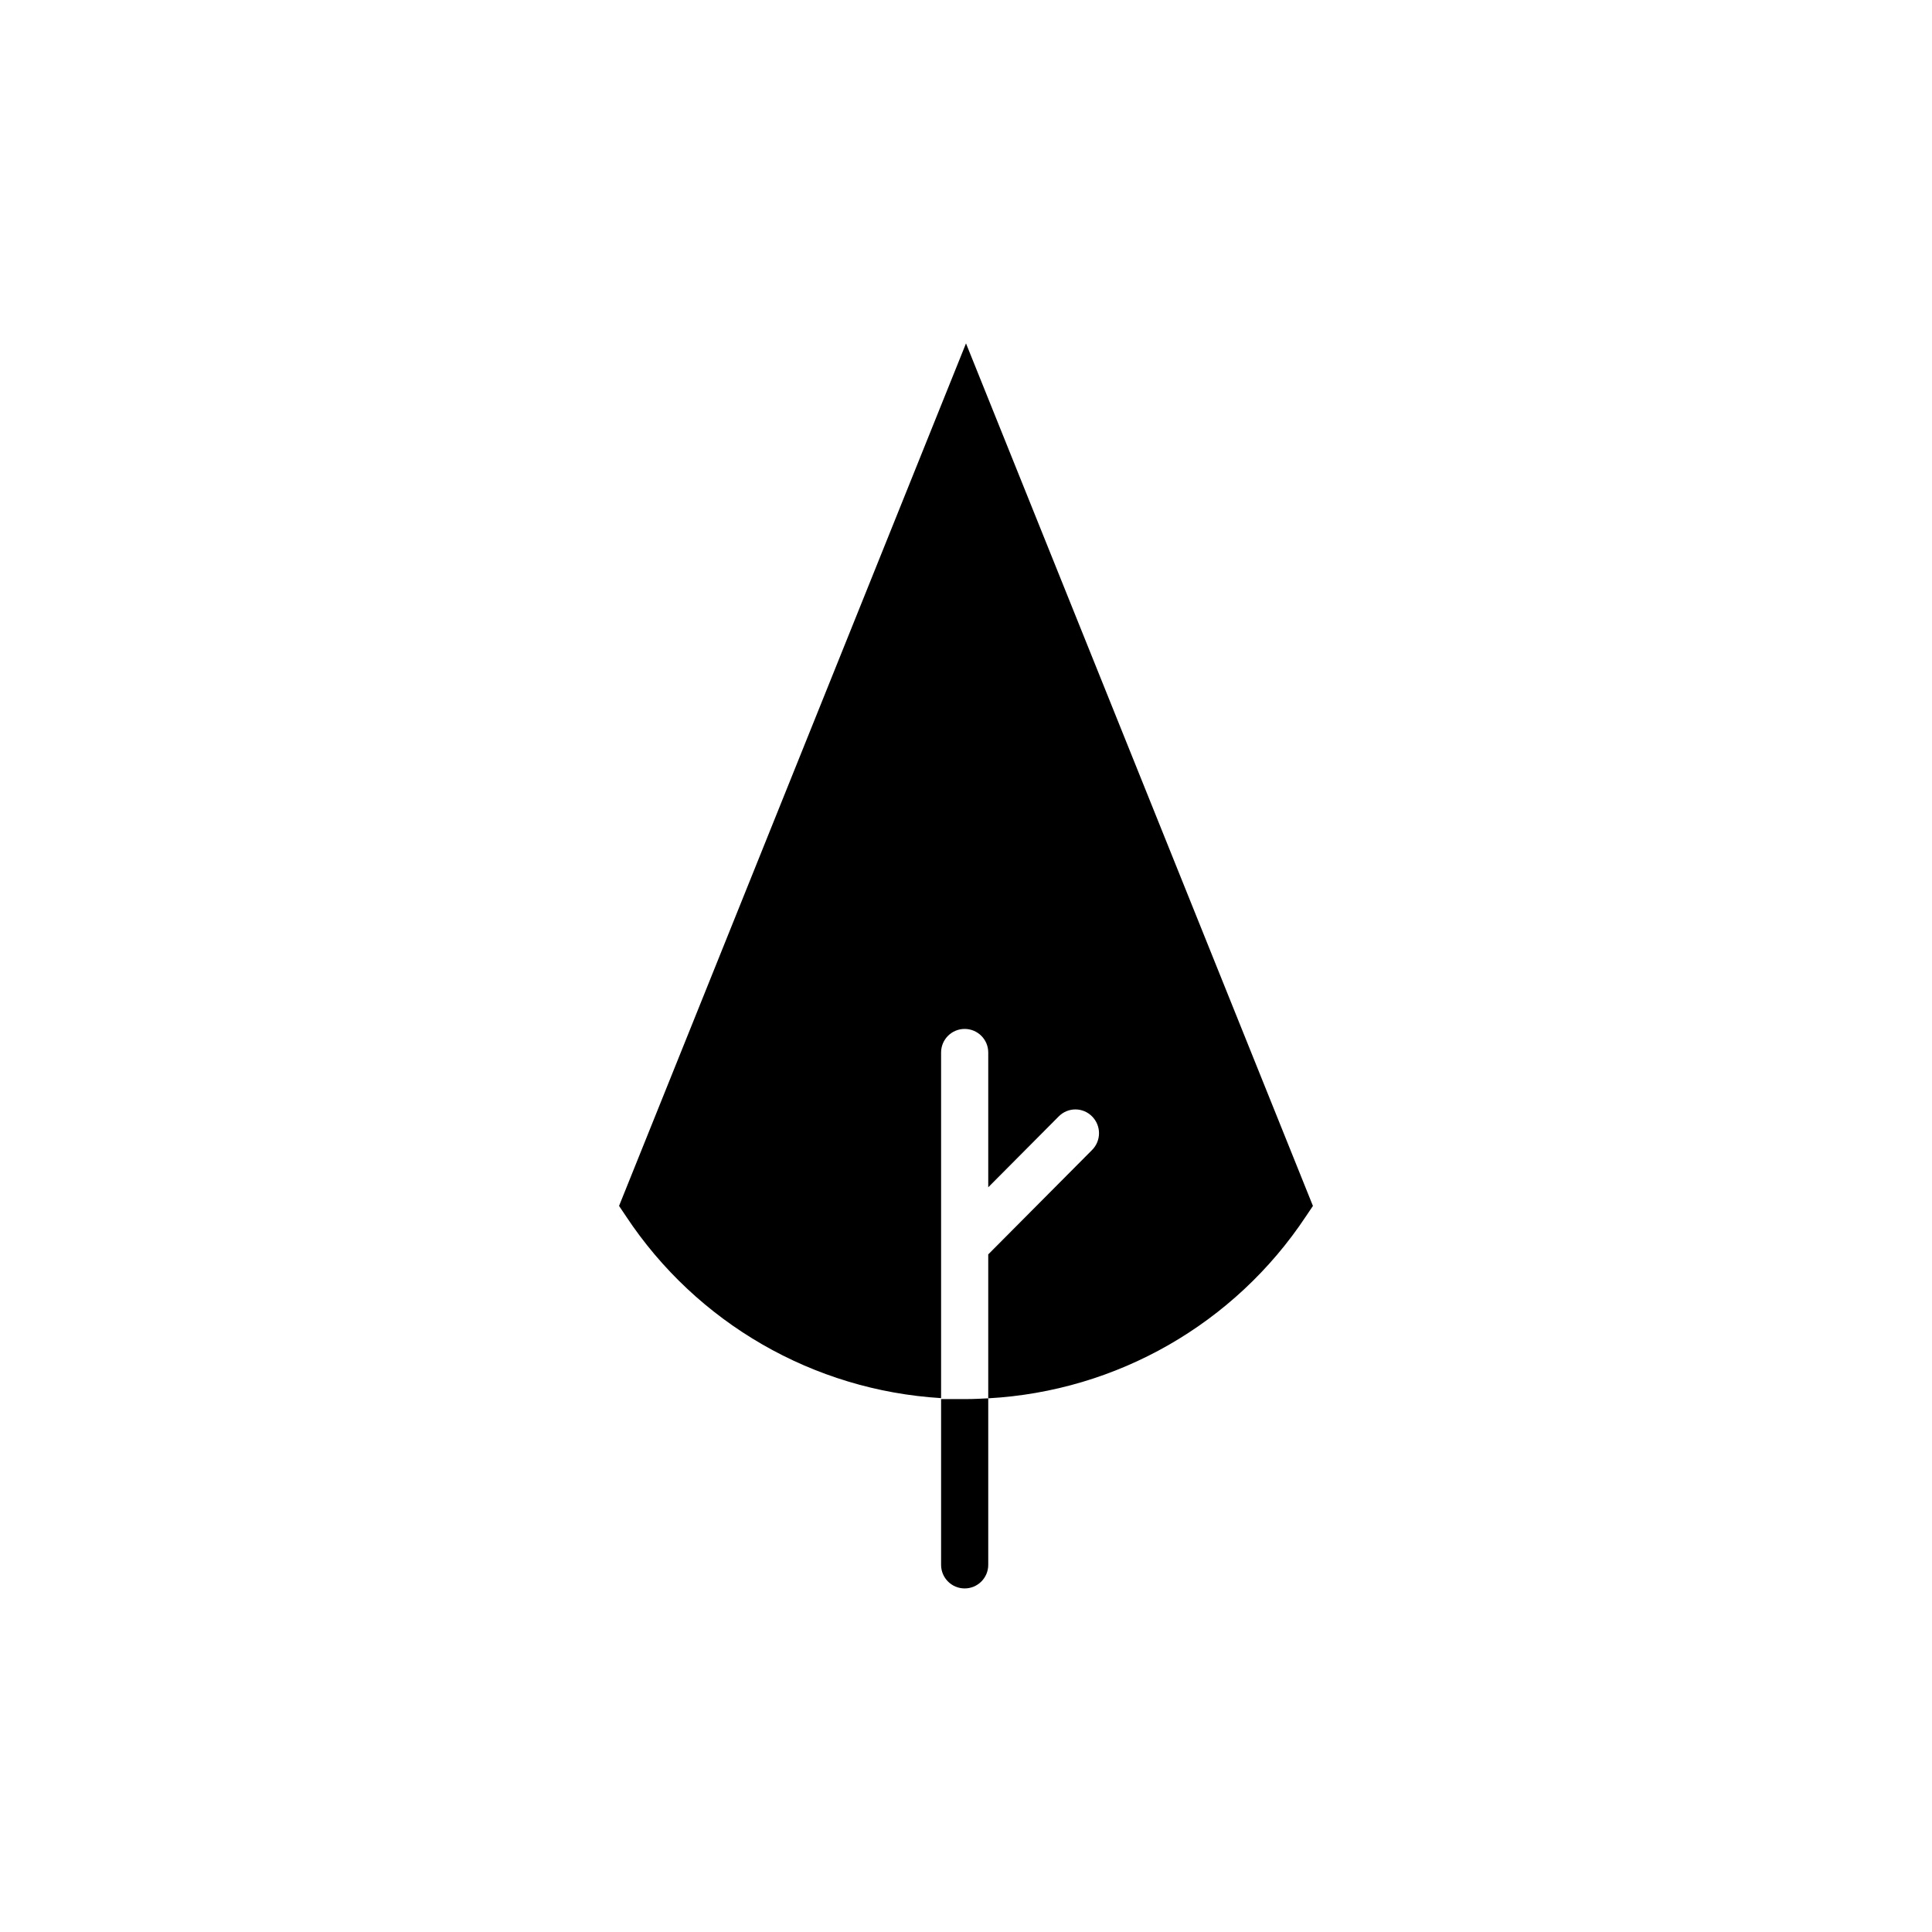<?xml version="1.0" encoding="UTF-8"?>
<!-- Uploaded to: SVG Repo, www.svgrepo.com, Generator: SVG Repo Mixer Tools -->
<svg fill="#000000" width="800px" height="800px" version="1.1" viewBox="144 144 512 512" xmlns="http://www.w3.org/2000/svg">
 <g>
  <path d="m400 235-91.945 228.58 1.863 2.769v0.004c18.719 28.273 49.633 46.109 83.48 48.164v-91.594c0-3.449 2.797-6.246 6.246-6.246 3.453 0 6.25 2.797 6.25 6.246v35.719l18.691-18.793v0.004c1.164-1.18 2.75-1.844 4.406-1.844s3.246 0.664 4.41 1.844c1.184 1.18 1.848 2.785 1.848 4.457s-0.664 3.277-1.848 4.457l-27.508 27.66v38.141c34.102-1.875 65.312-19.75 84.184-48.215l1.863-2.769z"/>
  <path d="m400 514.77h-6.602v43.934c0 3.449 2.797 6.246 6.246 6.246 3.453 0 6.25-2.797 6.25-6.246v-44.133c-1.965 0.098-3.93 0.199-5.894 0.199z"/>
 </g>
</svg>